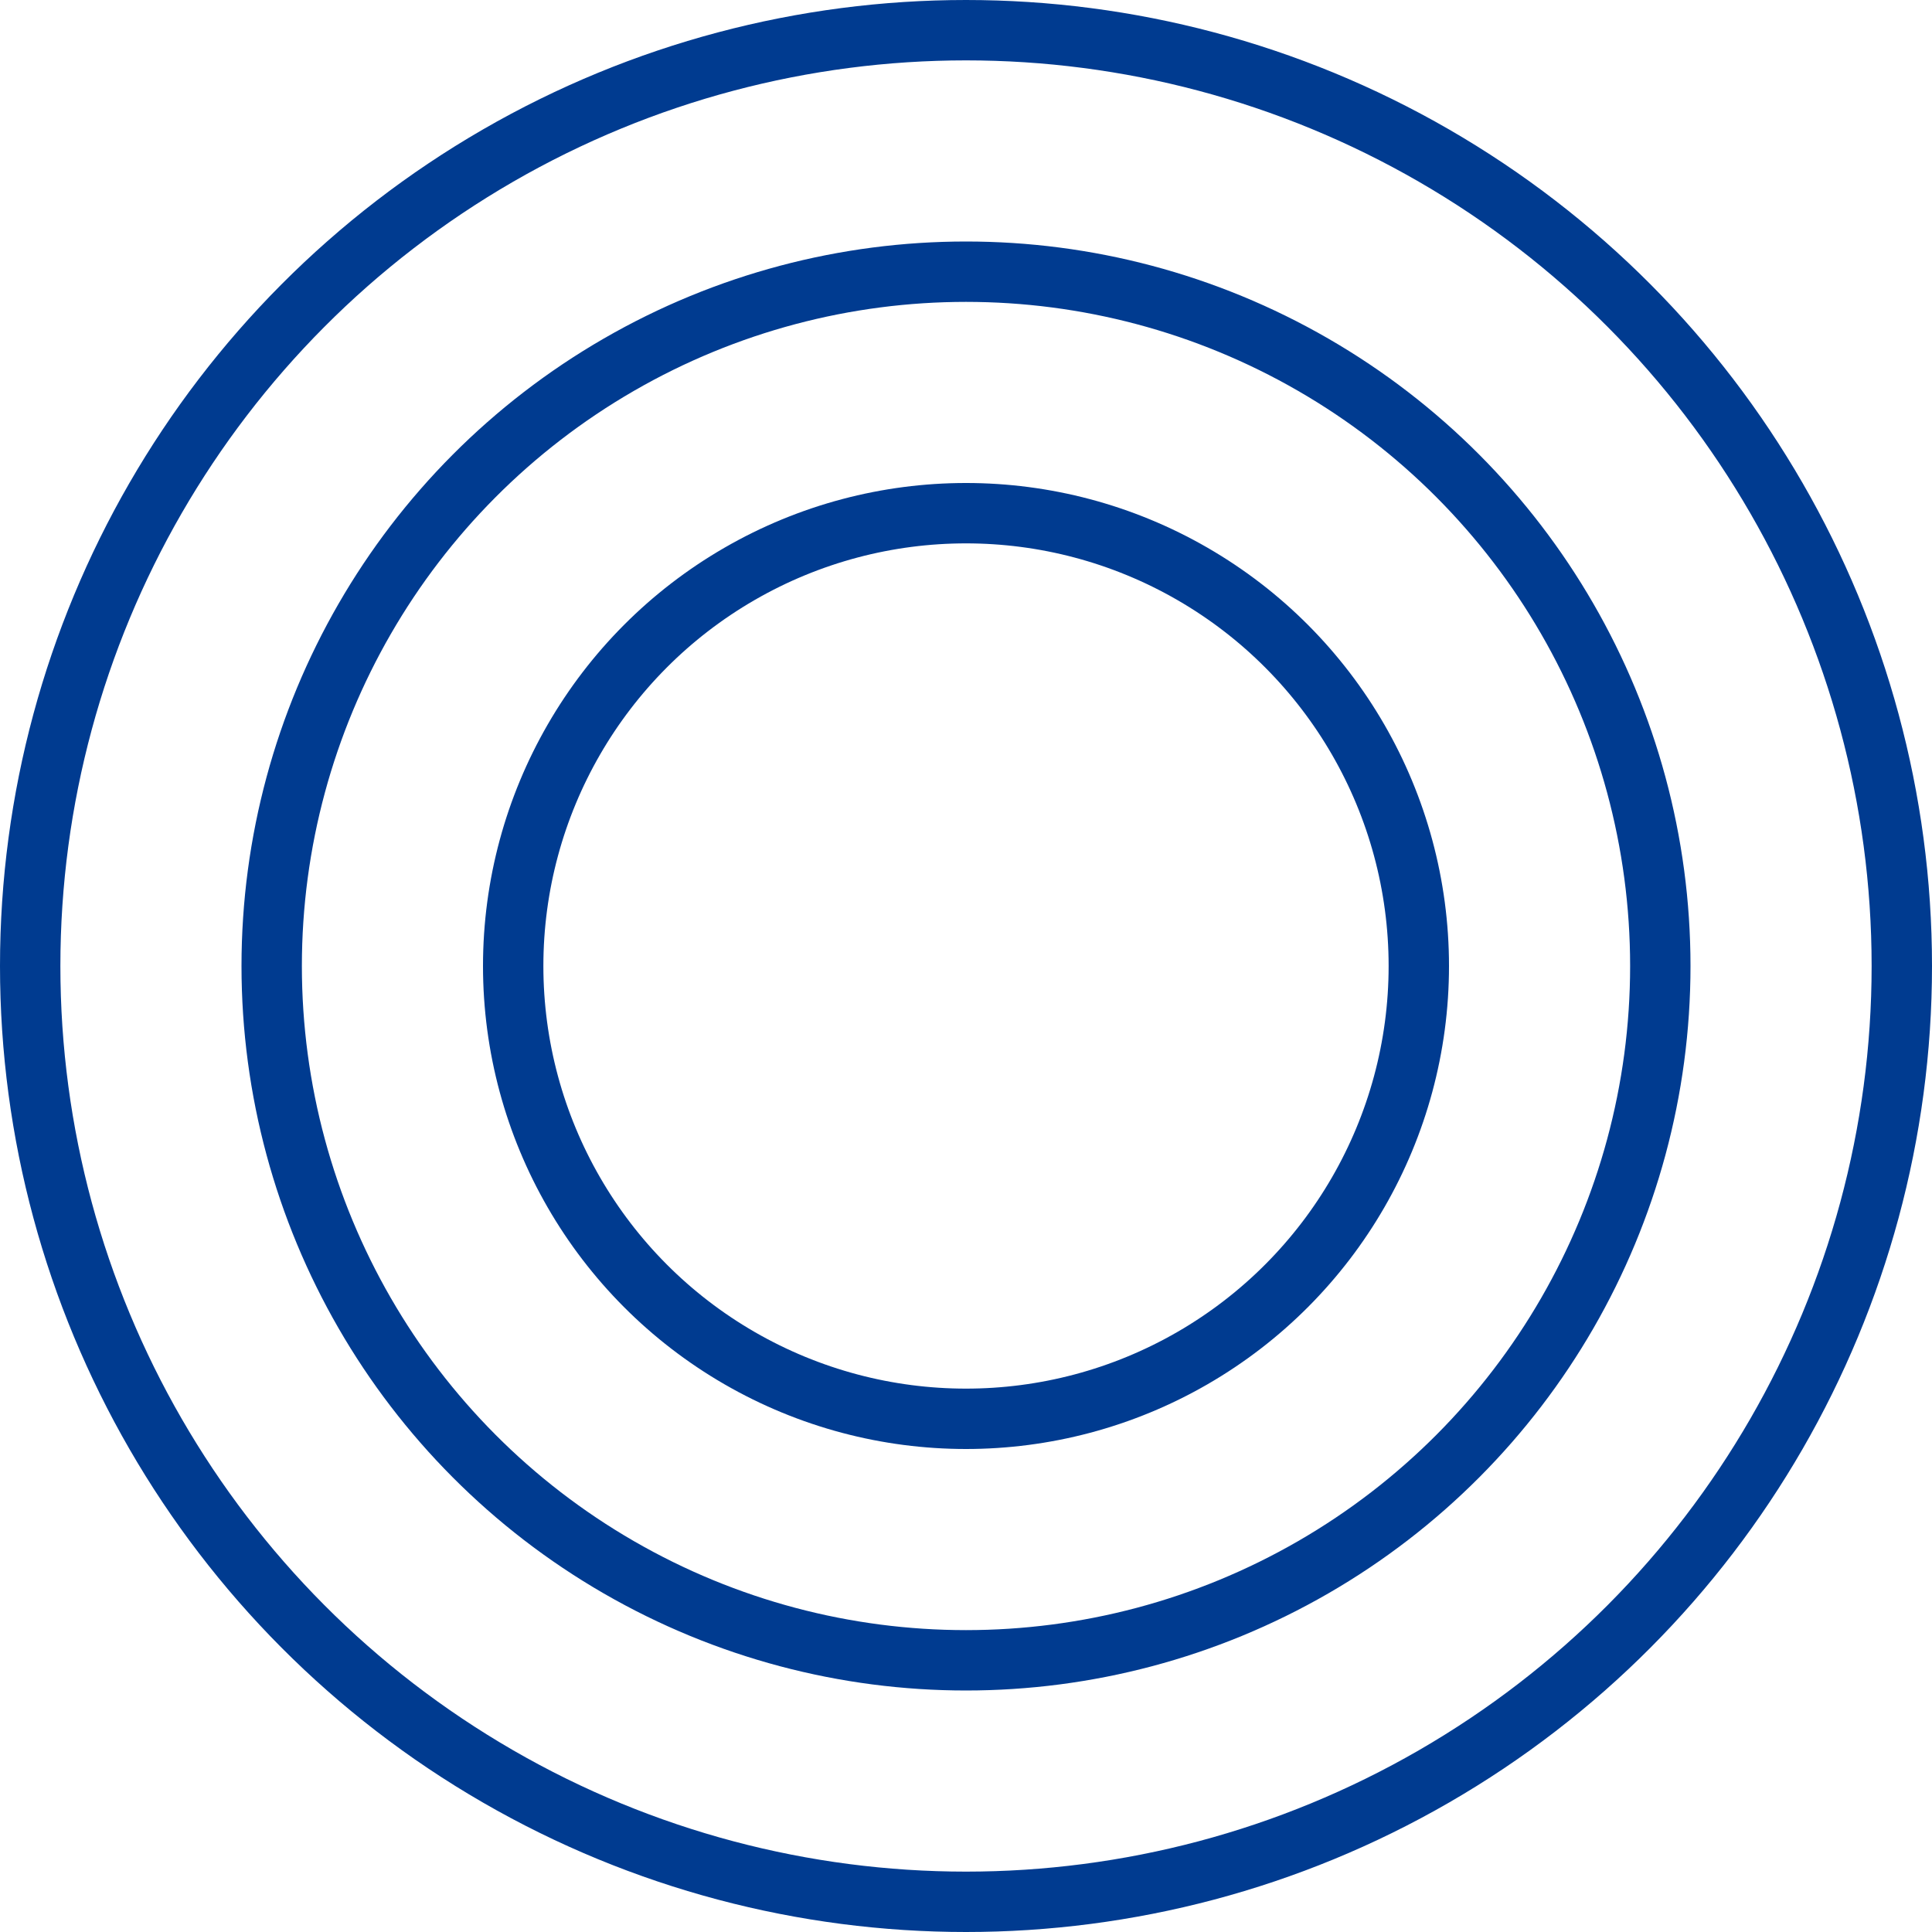 <svg xmlns="http://www.w3.org/2000/svg" width="32" height="32" viewBox="0 0 32 32"><g fill="none" stroke="#003b90" stroke-width="1"><circle cx="16" cy="16" r="16" stroke="none"/><circle cx="16" cy="16" r="15.5" fill="none"/></g><g transform="translate(4 4)" fill="none" stroke="#003b90" stroke-width="1"><circle cx="12" cy="12" r="12" stroke="none"/><circle cx="12" cy="12" r="11.5" fill="none"/></g><g transform="translate(8 8)" fill="none" stroke="#003b90" stroke-width="1"><circle cx="8" cy="8" r="8" stroke="none"/><circle cx="8" cy="8" r="7.5" fill="none"/></g><rect width="32" height="32" fill="none"/></svg>